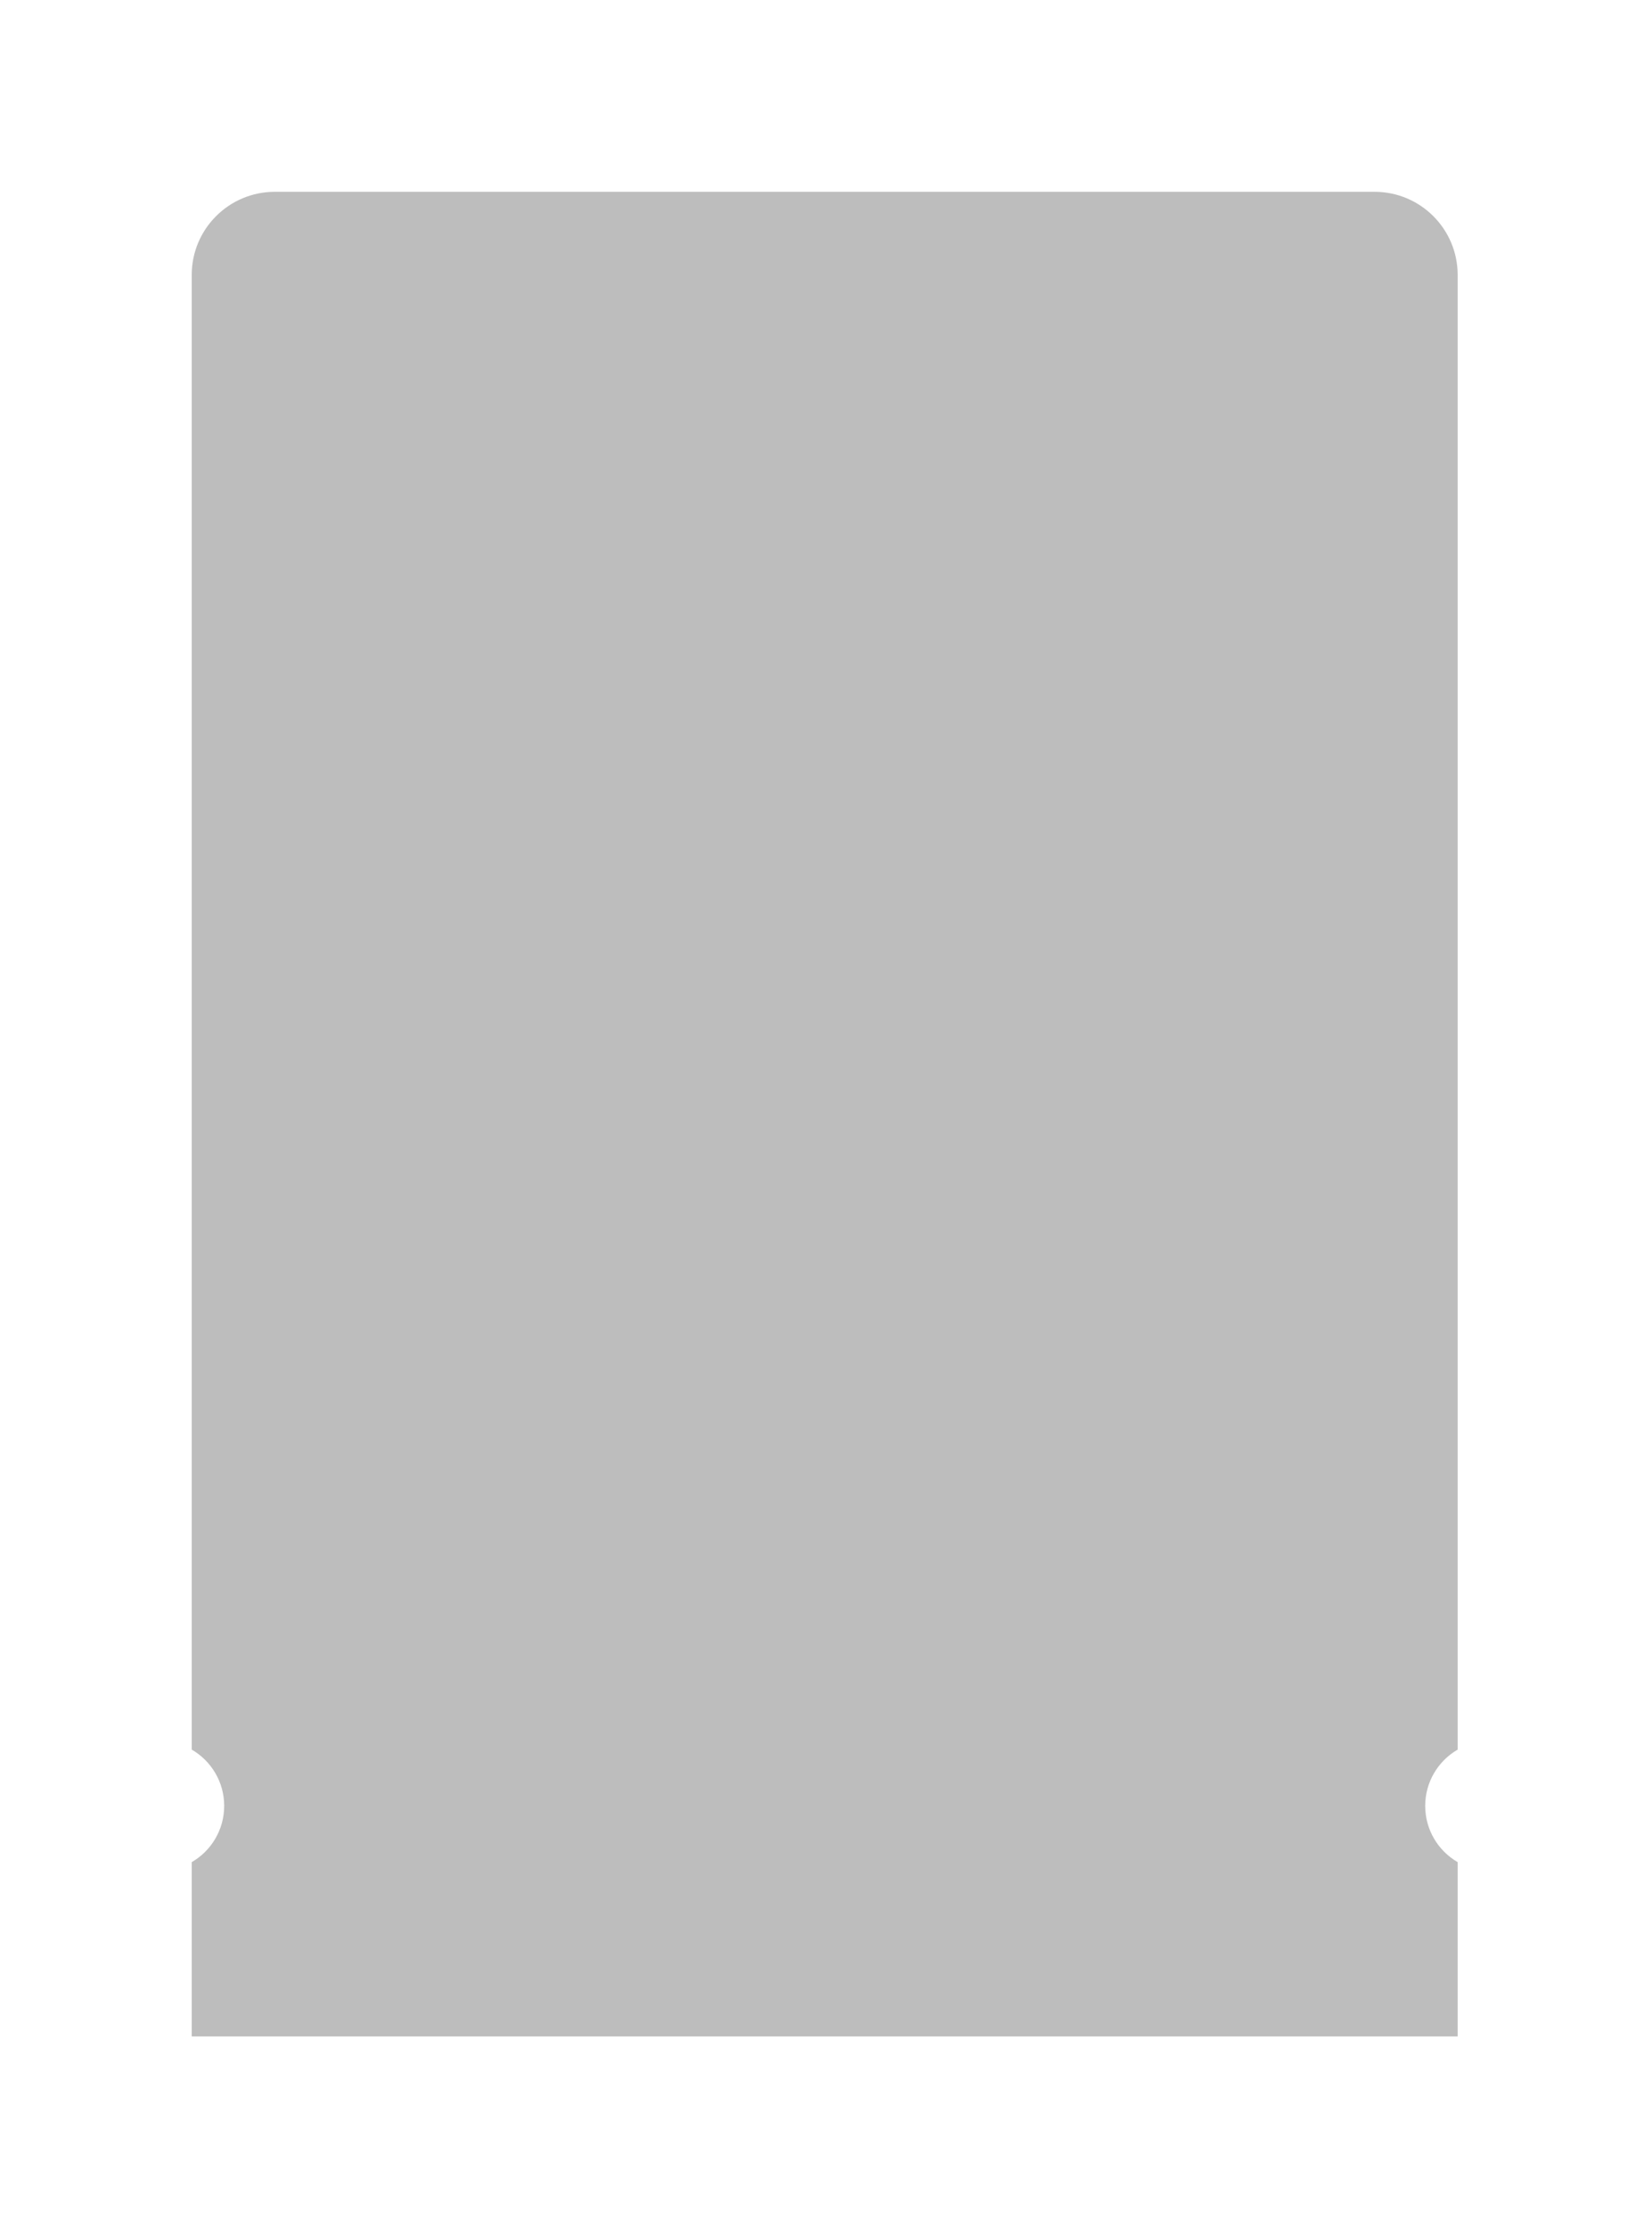 <svg width="517" height="697" viewBox="0 0 517 697" fill="none" xmlns="http://www.w3.org/2000/svg">
<g filter="url(#filter0_f_7011_910)">
<path fill-rule="evenodd" clip-rule="evenodd" d="M86 60C71.641 60 60 71.641 60 86V547.275C66.074 550.788 70.16 557.354 70.16 564.875C70.16 572.396 66.074 578.962 60 582.475V637H456.18V582.473C450.108 578.96 446.022 572.395 446.022 564.875C446.022 557.355 450.108 550.79 456.18 547.277V86C456.18 71.641 444.539 60 430.18 60H86Z" fill="black" fill-opacity="0.26"/>
</g>
<defs>
<filter id="filter0_f_7011_910" x="0" y="0" width="516.18" height="697" filterUnits="userSpaceOnUse" color-interpolation-filters="sRGB">
<feFlood flood-opacity="0" result="BackgroundImageFix"/>
<feBlend mode="normal" in="SourceGraphic" in2="BackgroundImageFix" result="shape"/>
<feGaussianBlur stdDeviation="30" result="effect1_foregroundBlur_7011_910"/>
</filter>
</defs>
</svg>
